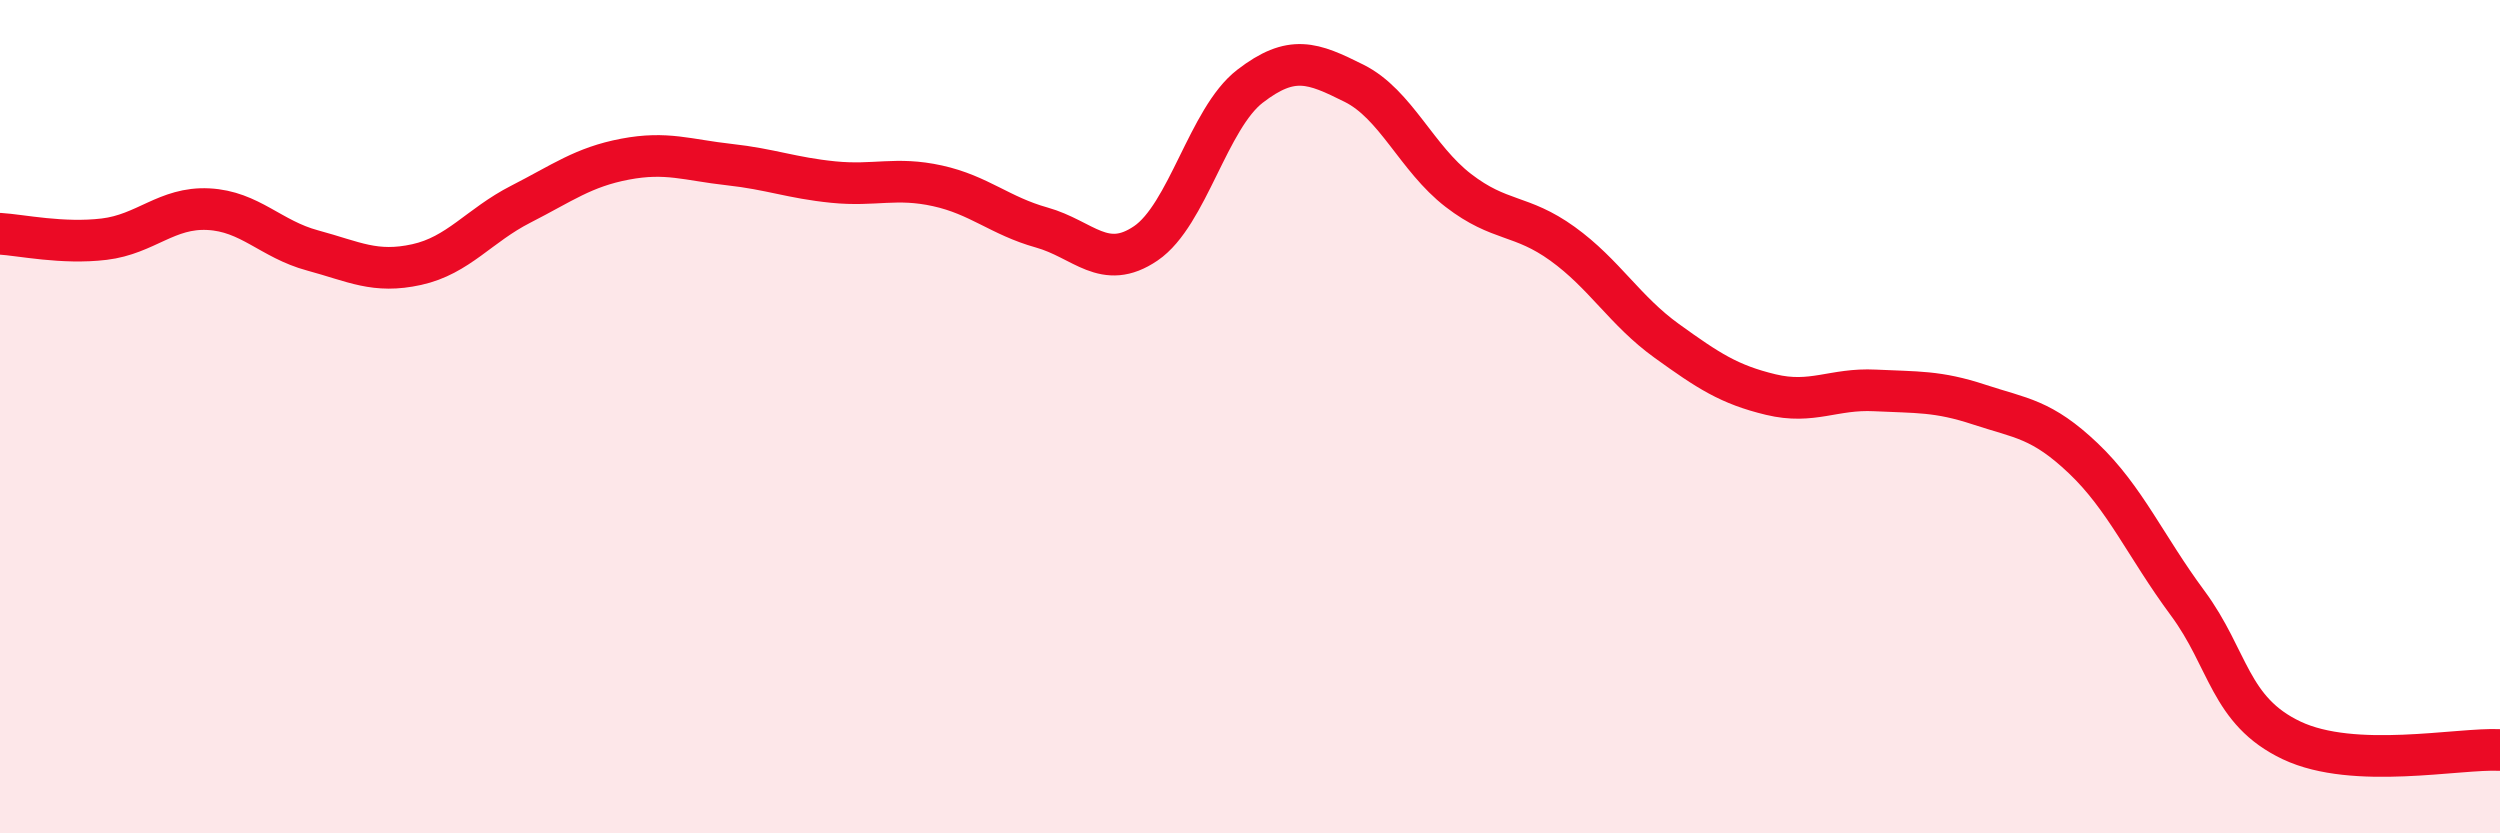 
    <svg width="60" height="20" viewBox="0 0 60 20" xmlns="http://www.w3.org/2000/svg">
      <path
        d="M 0,5.61 C 0.5,5.64 1.5,5.86 2.5,5.74 C 3.5,5.62 4,4.97 5,5.02 C 6,5.07 6.5,5.74 7.5,6.01 C 8.5,6.28 9,6.57 10,6.35 C 11,6.13 11.5,5.41 12.5,4.9 C 13.5,4.39 14,4.01 15,3.82 C 16,3.63 16.5,3.84 17.5,3.95 C 18.5,4.06 19,4.27 20,4.37 C 21,4.47 21.5,4.24 22.5,4.46 C 23.5,4.68 24,5.18 25,5.46 C 26,5.74 26.5,6.52 27.5,5.84 C 28.5,5.16 29,2.84 30,2.07 C 31,1.3 31.5,1.5 32.5,2 C 33.5,2.5 34,3.8 35,4.57 C 36,5.34 36.5,5.13 37.5,5.85 C 38.5,6.57 39,7.46 40,8.18 C 41,8.9 41.5,9.23 42.5,9.47 C 43.5,9.71 44,9.32 45,9.37 C 46,9.42 46.5,9.38 47.5,9.71 C 48.5,10.04 49,10.05 50,11 C 51,11.95 51.5,13.12 52.5,14.47 C 53.5,15.82 53.5,17.06 55,17.77 C 56.5,18.48 59,17.95 60,18L60 20L0 20Z"
        fill="#EB0A25"
        opacity="0.1"
        stroke-linecap="round"
        stroke-linejoin="round"
      />
      <path
        d="M 0,5.61 C 0.5,5.64 1.5,5.86 2.5,5.74 C 3.5,5.62 4,4.97 5,5.02 C 6,5.07 6.5,5.74 7.5,6.01 C 8.5,6.28 9,6.57 10,6.35 C 11,6.13 11.5,5.41 12.5,4.9 C 13.5,4.39 14,4.01 15,3.82 C 16,3.63 16.5,3.84 17.5,3.95 C 18.5,4.06 19,4.27 20,4.37 C 21,4.47 21.5,4.24 22.5,4.46 C 23.5,4.68 24,5.18 25,5.46 C 26,5.74 26.5,6.52 27.5,5.84 C 28.5,5.16 29,2.84 30,2.07 C 31,1.3 31.5,1.5 32.5,2 C 33.5,2.5 34,3.8 35,4.57 C 36,5.34 36.5,5.13 37.5,5.85 C 38.5,6.57 39,7.46 40,8.18 C 41,8.9 41.5,9.23 42.5,9.47 C 43.5,9.71 44,9.32 45,9.37 C 46,9.42 46.5,9.38 47.5,9.71 C 48.5,10.04 49,10.05 50,11 C 51,11.95 51.5,13.12 52.5,14.47 C 53.5,15.82 53.5,17.06 55,17.77 C 56.5,18.48 59,17.95 60,18"
        stroke="#EB0A25"
        stroke-width="1"
        fill="none"
        stroke-linecap="round"
        stroke-linejoin="round"
      />
    </svg>
  